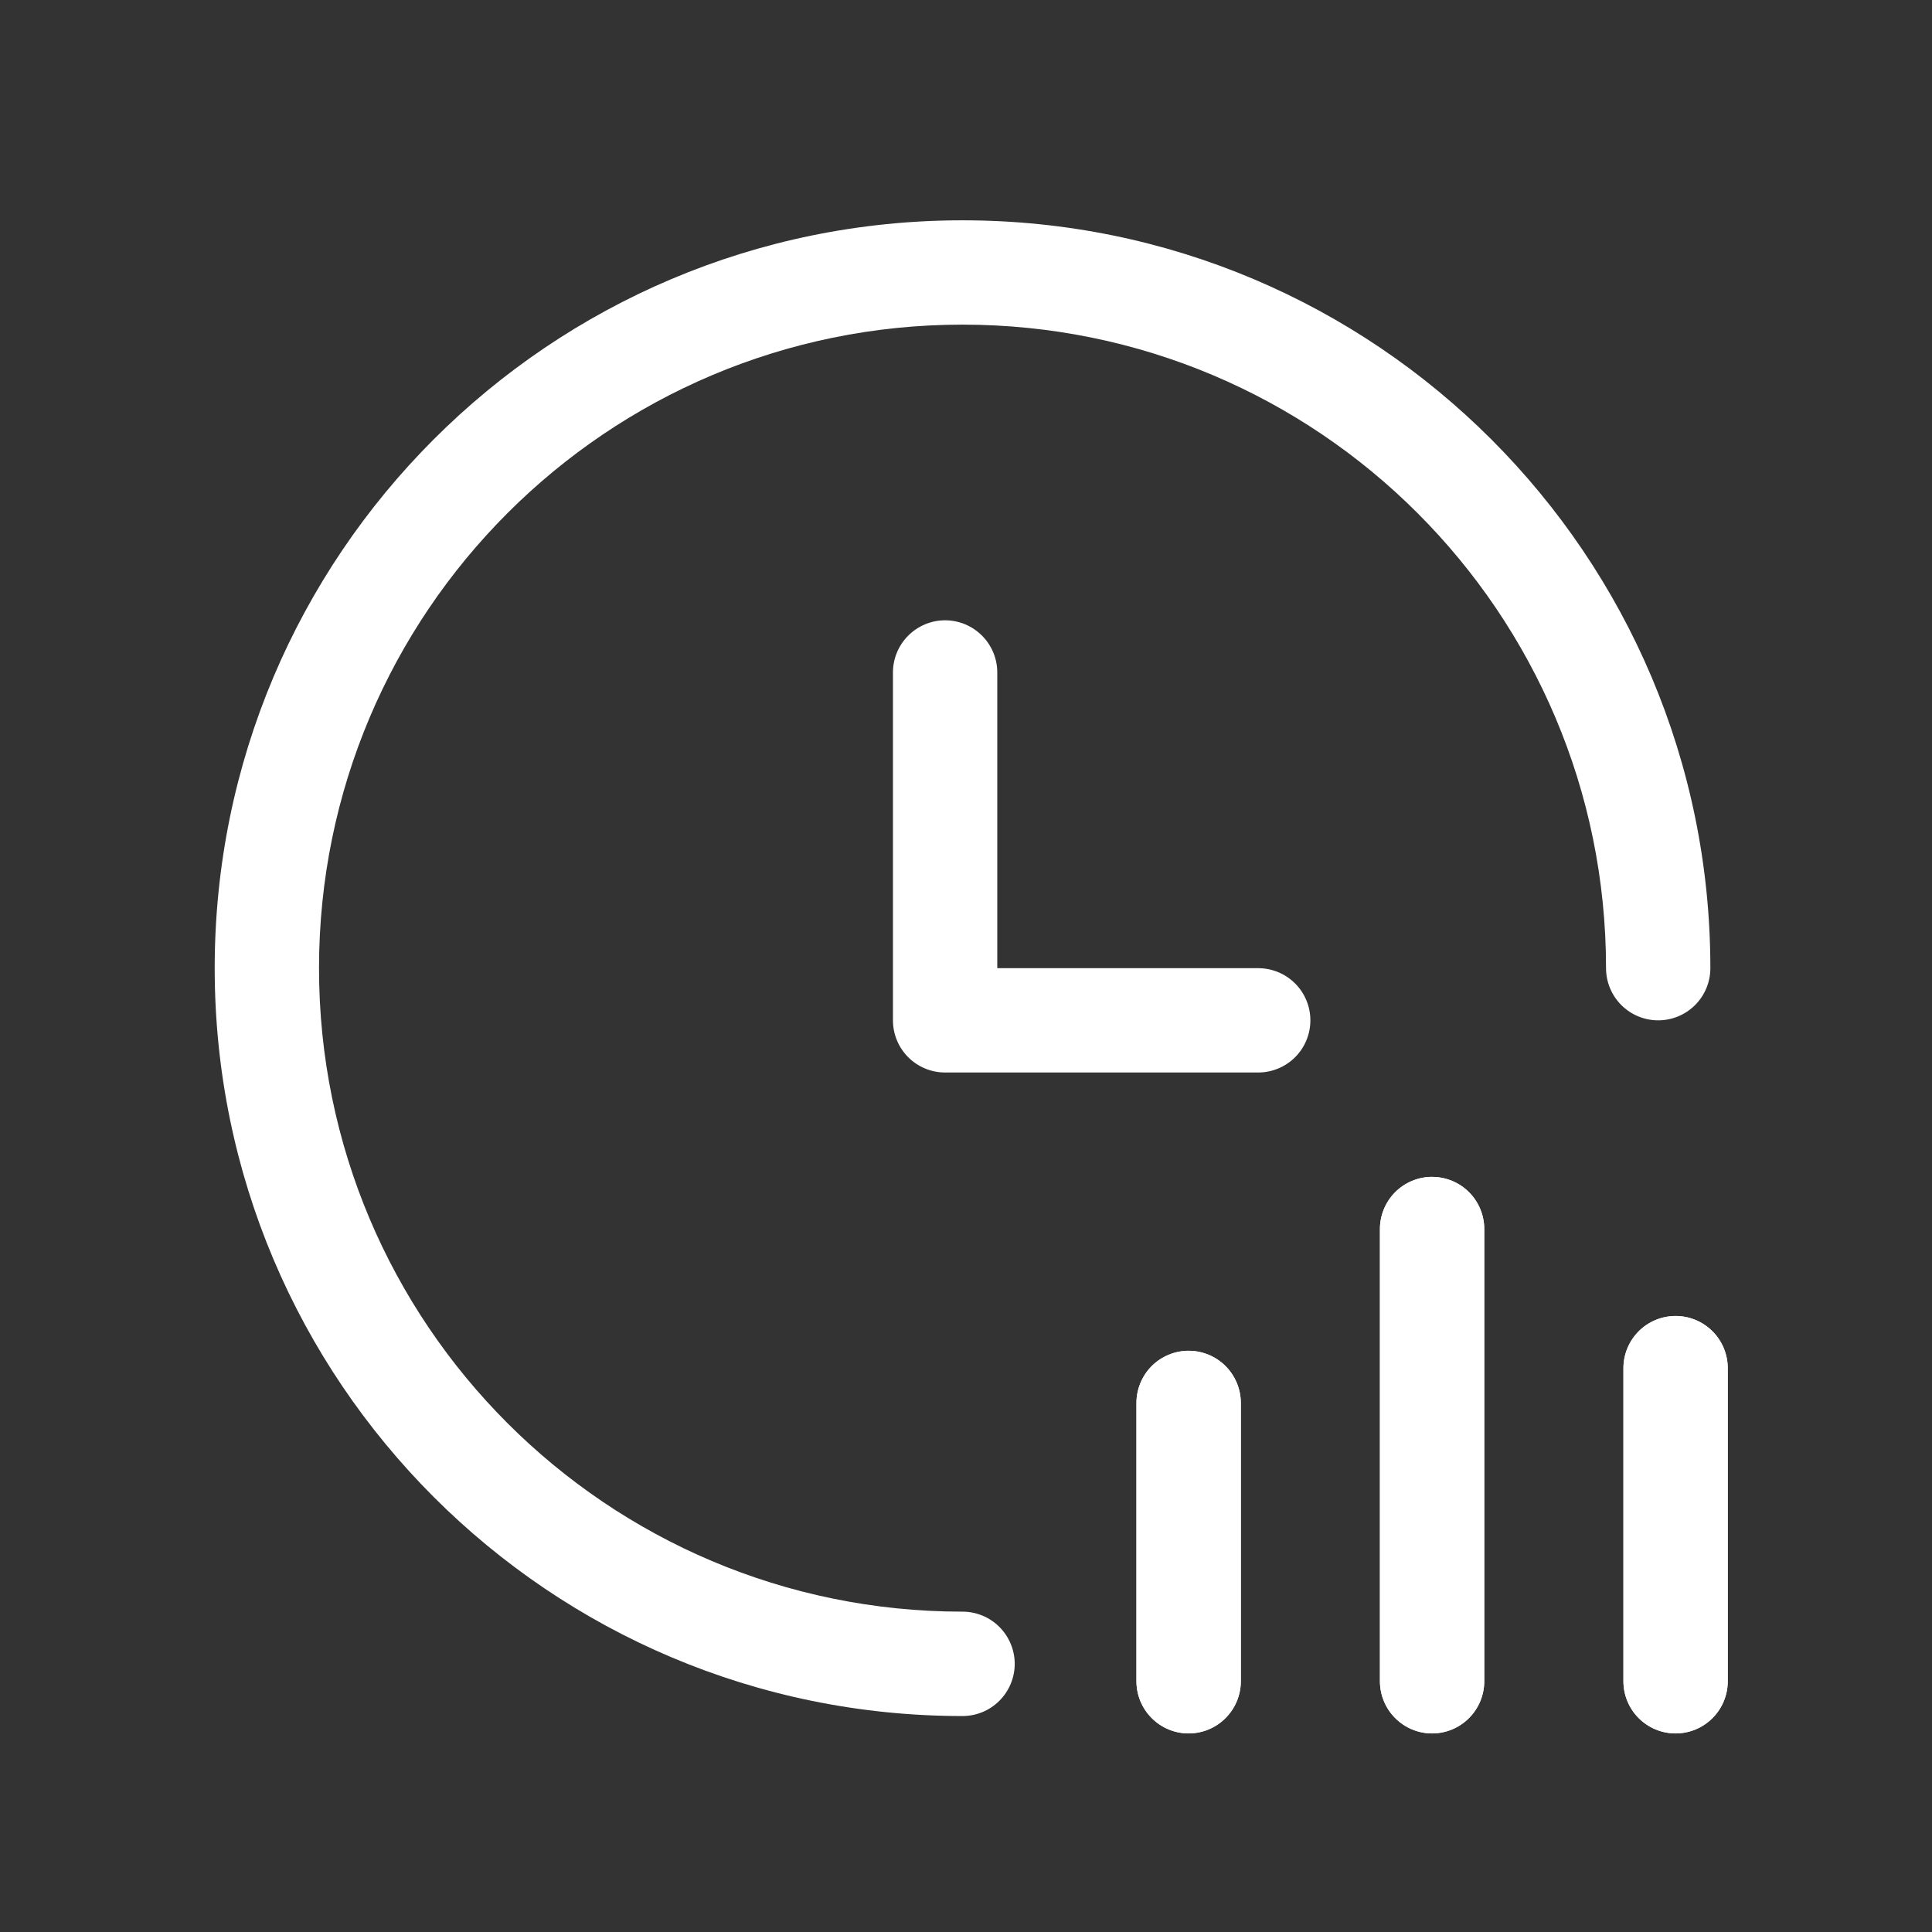 <svg width="32" height="32" viewBox="0 0 32 32" fill="none" xmlns="http://www.w3.org/2000/svg">
<rect x="0" y="0" width="32" height="32" fill="#333333" stroke="none"/>
<path d="M15.942 5.377C10.056 5.377 5.284 10.149 5.284 16.036C5.284 21.923 10.056 26.694 15.942 26.694C16.172 26.694 16.391 26.785 16.553 26.947C16.715 27.11 16.807 27.329 16.807 27.558C16.807 27.788 16.715 28.008 16.553 28.17C16.391 28.332 16.172 28.423 15.942 28.423C9.101 28.423 3.556 22.877 3.556 16.036C3.556 9.195 9.101 3.649 15.942 3.649C22.783 3.649 28.329 9.195 28.329 16.036C28.329 16.265 28.238 16.485 28.076 16.647C27.914 16.809 27.694 16.9 27.465 16.9C27.236 16.9 27.016 16.809 26.854 16.647C26.692 16.485 26.601 16.265 26.601 16.036C26.601 10.149 21.829 5.377 15.942 5.377Z" fill="white" style="fill:white;fill-opacity:1;"/>
<path d="M14.79 11.139C14.79 10.909 14.881 10.69 15.043 10.528C15.205 10.366 15.425 10.274 15.654 10.274C15.883 10.274 16.103 10.366 16.265 10.528C16.427 10.69 16.518 10.909 16.518 11.139V16.036H20.839C21.069 16.036 21.288 16.127 21.451 16.289C21.613 16.451 21.704 16.671 21.704 16.9C21.704 17.129 21.613 17.349 21.451 17.511C21.288 17.673 21.069 17.764 20.839 17.764H15.654C15.425 17.764 15.205 17.673 15.043 17.511C14.881 17.349 14.79 17.129 14.79 16.9V11.139ZM22.856 20.357C22.856 20.128 22.947 19.908 23.109 19.746C23.271 19.584 23.491 19.493 23.72 19.493C23.949 19.493 24.169 19.584 24.331 19.746C24.493 19.908 24.584 20.128 24.584 20.357V27.846C24.584 28.076 24.493 28.295 24.331 28.457C24.169 28.62 23.949 28.711 23.72 28.711C23.491 28.711 23.271 28.62 23.109 28.457C22.947 28.295 22.856 28.076 22.856 27.846V20.357ZM18.823 23.238C18.823 23.008 18.914 22.788 19.076 22.626C19.238 22.464 19.458 22.373 19.687 22.373C19.916 22.373 20.136 22.464 20.298 22.626C20.46 22.788 20.552 23.008 20.552 23.238V27.846C20.552 28.076 20.46 28.295 20.298 28.457C20.136 28.62 19.916 28.711 19.687 28.711C19.458 28.711 19.238 28.62 19.076 28.457C18.914 28.295 18.823 28.076 18.823 27.846V23.238ZM26.889 22.662C26.889 22.432 26.98 22.213 27.142 22.05C27.304 21.888 27.524 21.797 27.753 21.797C27.982 21.797 28.202 21.888 28.364 22.05C28.526 22.213 28.617 22.432 28.617 22.662V27.847C28.617 28.076 28.526 28.296 28.364 28.458C28.202 28.62 27.982 28.711 27.753 28.711C27.524 28.711 27.304 28.62 27.142 28.458C26.98 28.296 26.889 28.076 26.889 27.847V22.662Z" fill="white" style="fill:white;fill-opacity:1;"/>
<path d="M23.72 19.492C23.607 19.492 23.494 19.515 23.389 19.558C23.285 19.602 23.189 19.665 23.109 19.745C23.029 19.826 22.965 19.921 22.922 20.026C22.878 20.131 22.856 20.243 22.856 20.357V27.846C22.856 28.076 22.947 28.296 23.109 28.457C23.271 28.62 23.491 28.711 23.72 28.711C23.949 28.711 24.169 28.62 24.331 28.457C24.493 28.296 24.584 28.076 24.584 27.846V20.357C24.584 20.128 24.493 19.908 24.331 19.746C24.169 19.584 23.949 19.493 23.72 19.493V19.492ZM19.687 22.373C19.574 22.373 19.462 22.396 19.357 22.439C19.252 22.483 19.157 22.546 19.076 22.626C18.996 22.707 18.933 22.802 18.889 22.907C18.846 23.012 18.823 23.124 18.823 23.238V27.846C18.823 28.076 18.914 28.296 19.076 28.457C19.238 28.62 19.458 28.711 19.687 28.711C19.917 28.711 20.137 28.62 20.299 28.457C20.461 28.296 20.552 28.076 20.552 27.846V23.238C20.552 23.008 20.461 22.788 20.299 22.626C20.137 22.464 19.917 22.373 19.687 22.373ZM27.753 21.797C27.524 21.797 27.304 21.888 27.142 22.05C26.98 22.212 26.889 22.432 26.889 22.661V27.846C26.889 28.076 26.98 28.296 27.142 28.457C27.304 28.62 27.524 28.711 27.753 28.711C27.982 28.711 28.202 28.62 28.364 28.457C28.526 28.296 28.617 28.076 28.617 27.846V22.661C28.617 22.548 28.595 22.435 28.552 22.331C28.508 22.226 28.445 22.13 28.364 22.05C28.284 21.97 28.189 21.906 28.084 21.863C27.979 21.819 27.867 21.797 27.753 21.797Z" fill="white" style="fill:white;fill-opacity:1;"/>
</svg>
